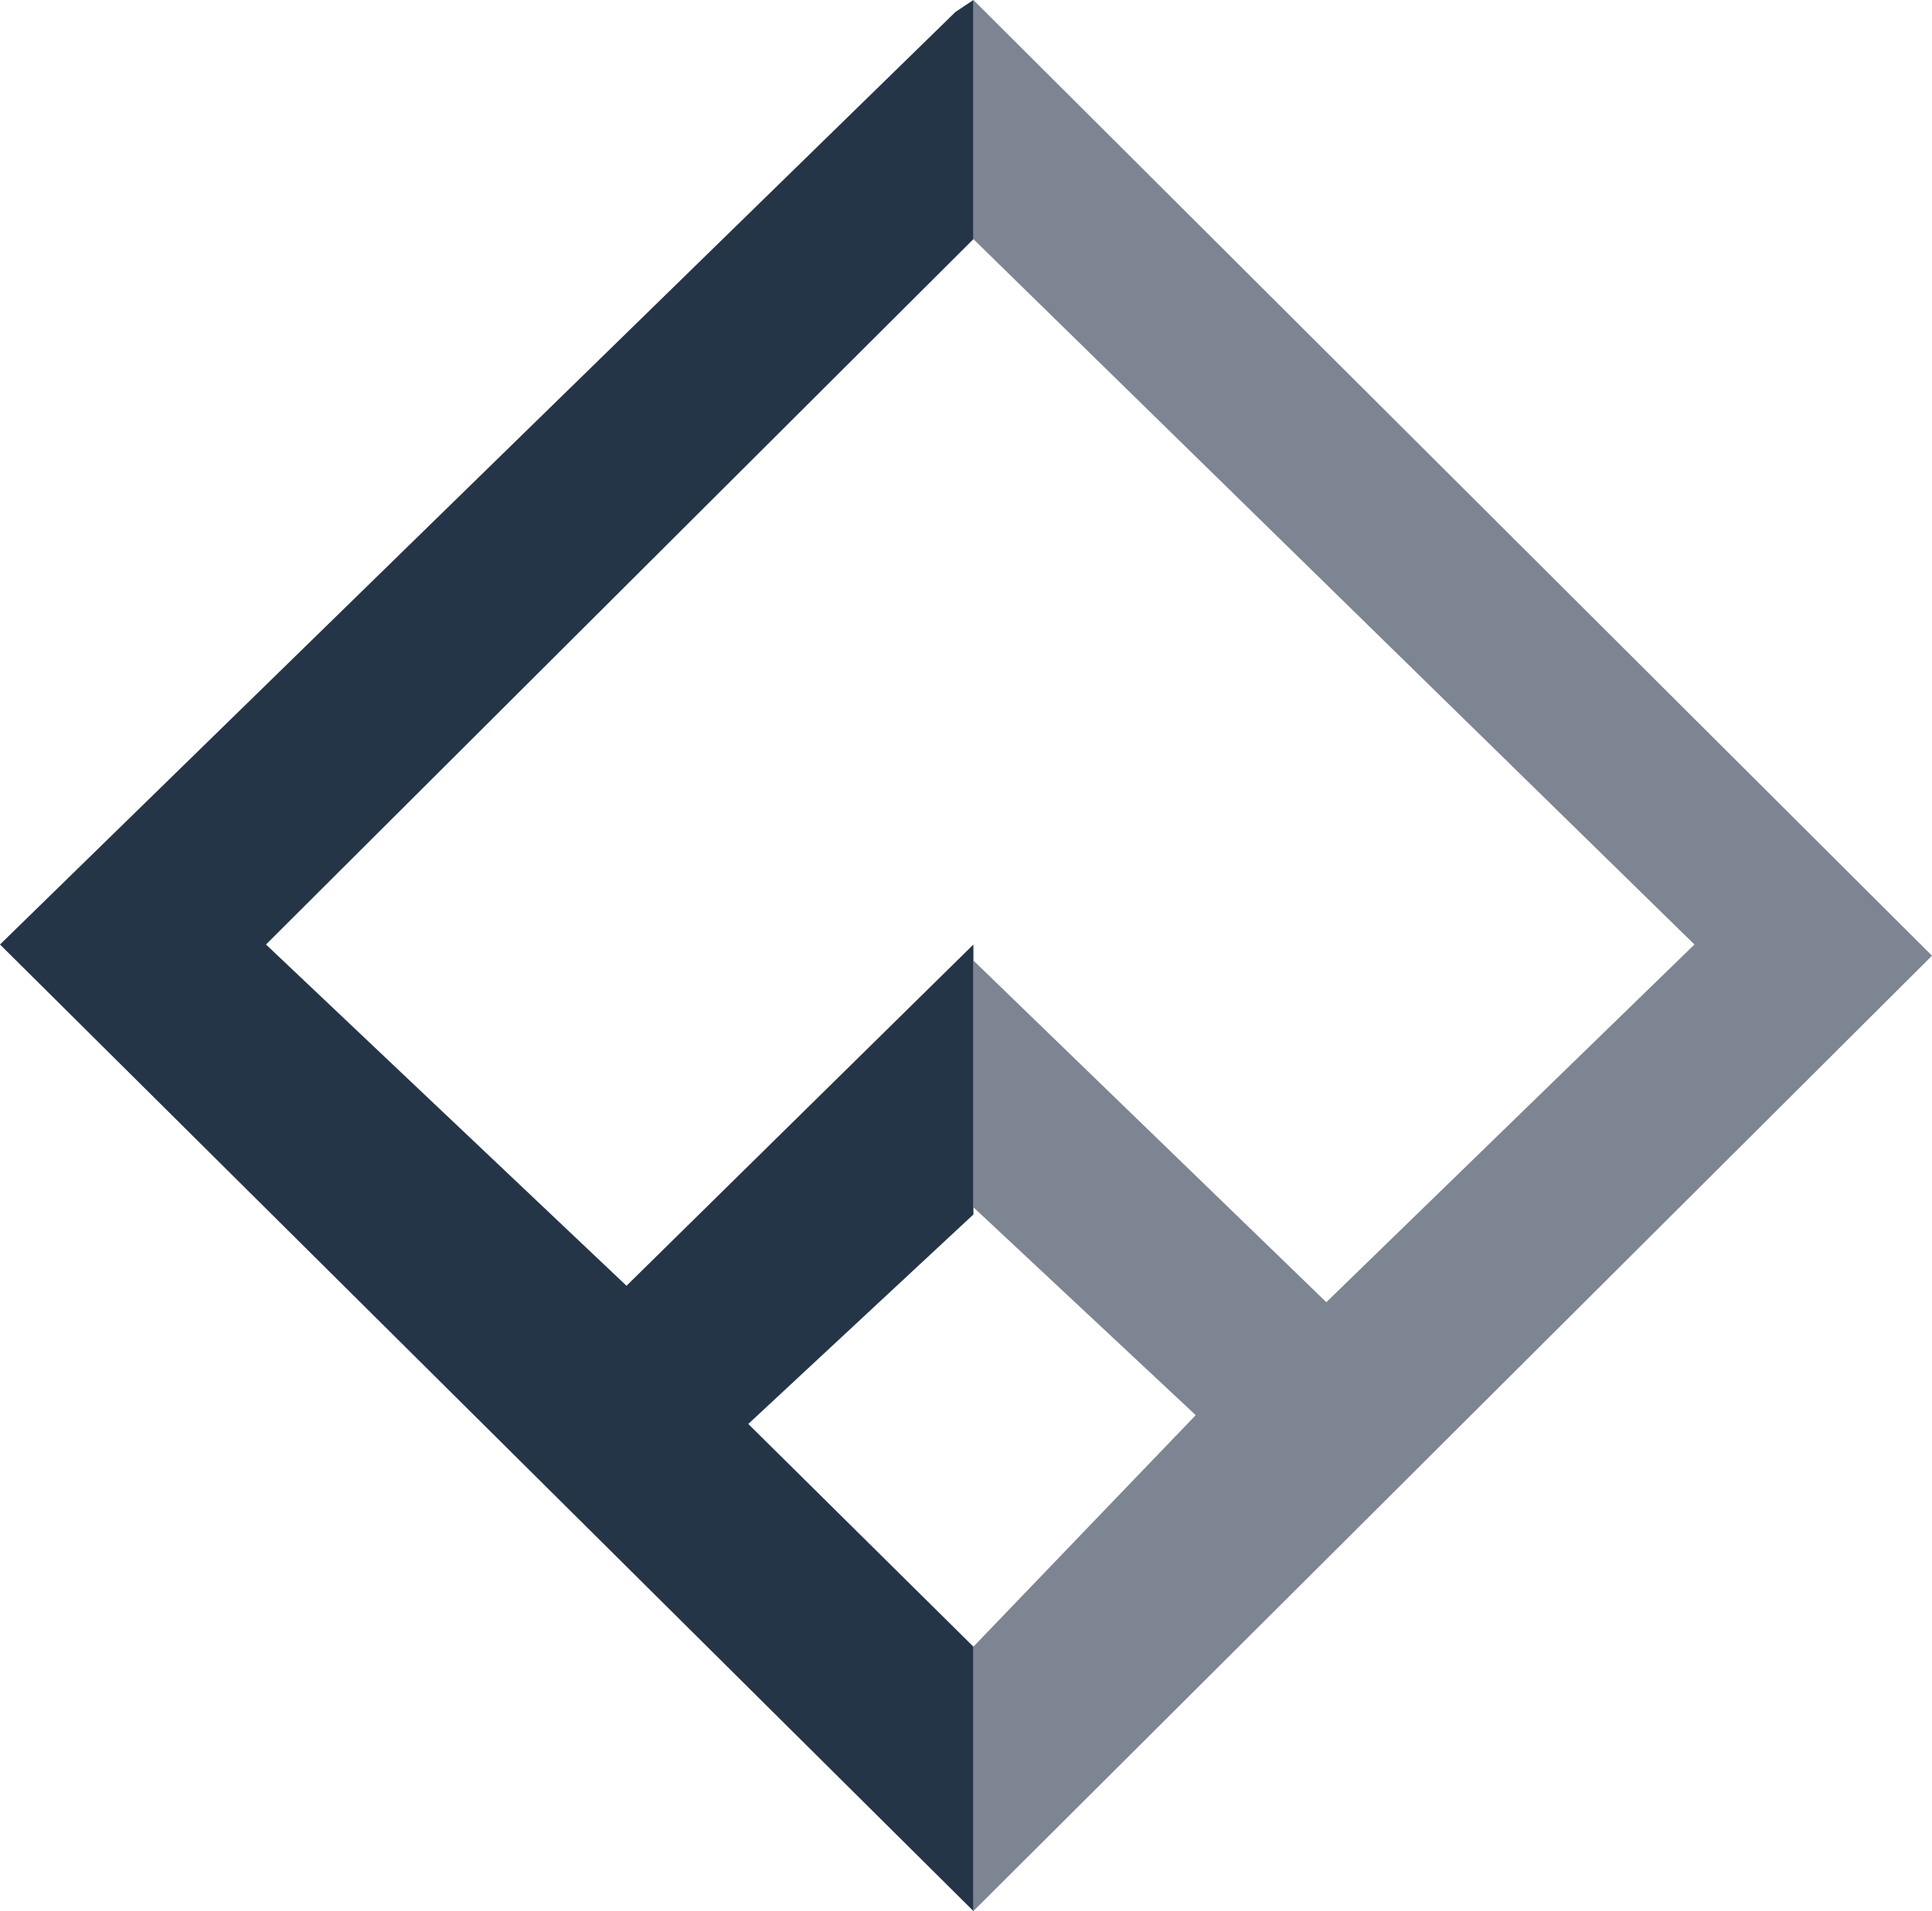 <?xml version="1.0" encoding="utf-8"?><svg id="Layer_1" data-name="Layer 1" xmlns="http://www.w3.org/2000/svg" viewBox="0 0 48.23 47.71"><defs><style>.cls-1,.cls-2{fill:#253548;}.cls-2{opacity:0.6;}</style></defs><title>flatsome</title><polygon class="cls-1" points="23.85 0.3 0 23.58 24.3 47.71 24.3 41.11 18.68 35.55 24.3 30.32 24.3 23.58 15.64 32.1 6.64 23.58 24.3 5.97 24.3 0 23.85 0.3"/><polygon class="cls-2" points="48.23 23.86 24.3 47.71 24.3 41.11 29.85 35.33 24.3 30.14 24.3 23.98 33.11 32.51 42.3 23.58 24.3 5.97 24.3 0 48.23 23.86"/></svg>